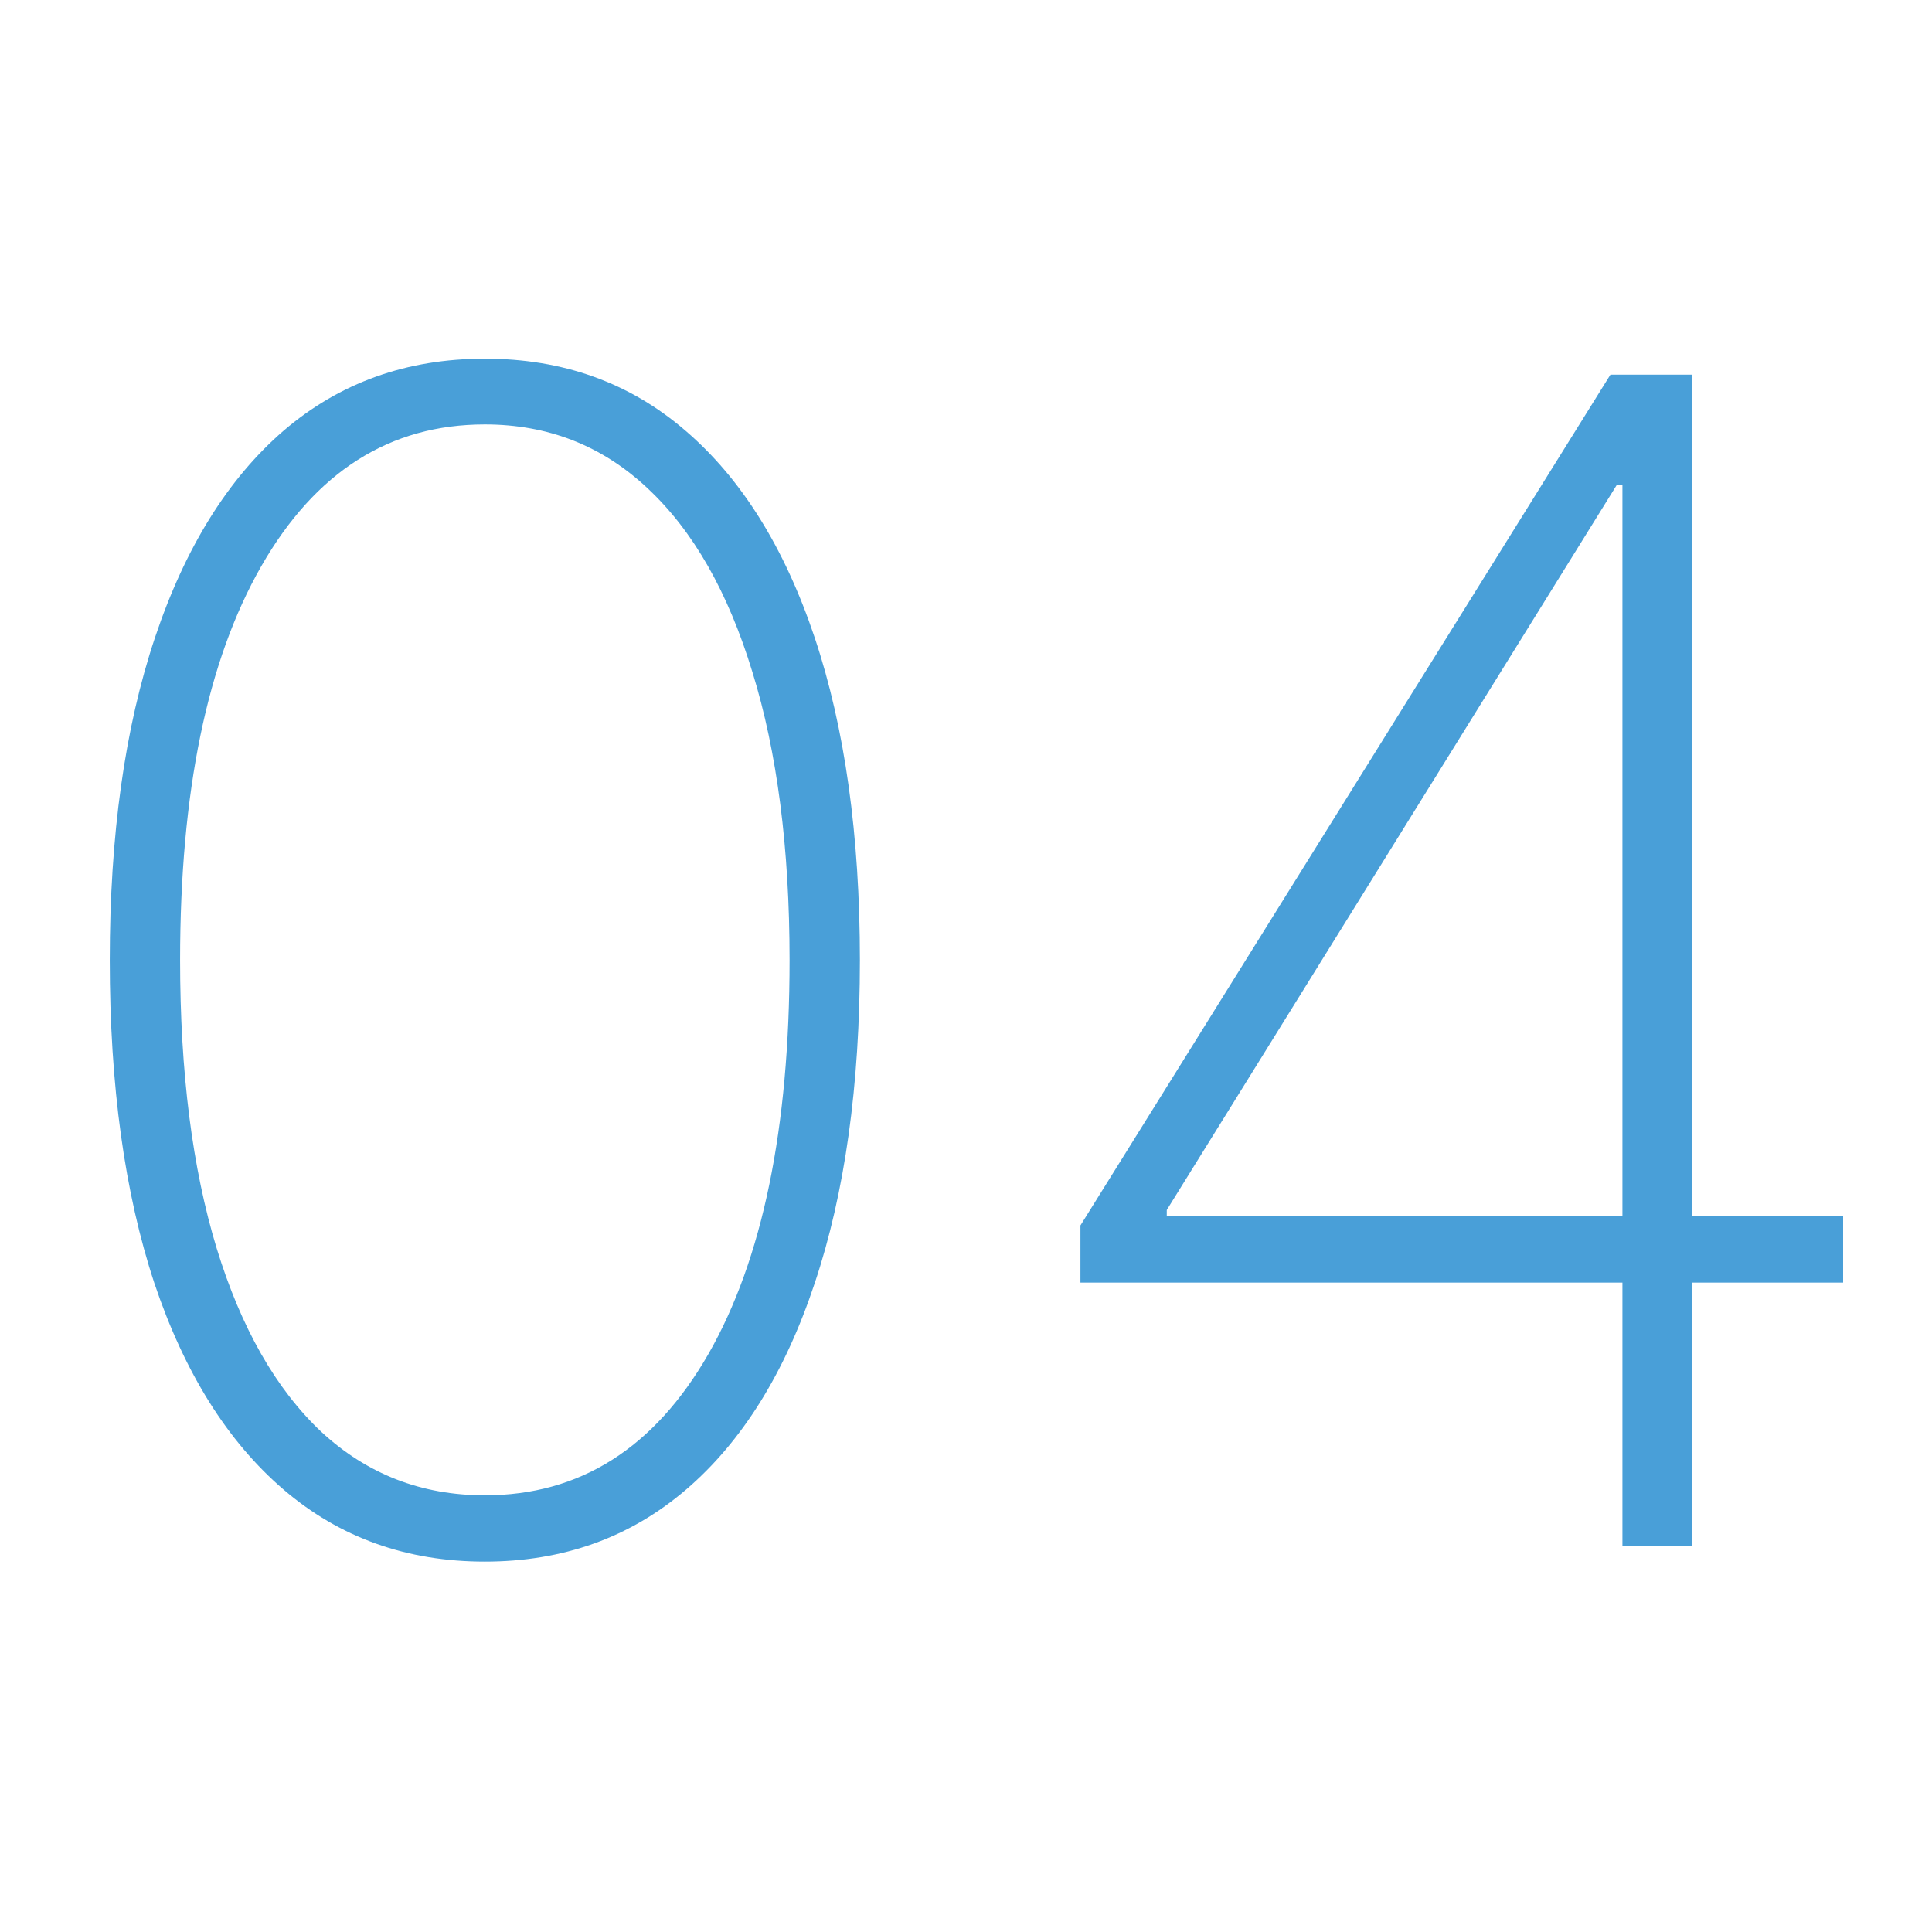 <?xml version="1.0" encoding="UTF-8"?>
<svg xmlns="http://www.w3.org/2000/svg" width="60" height="60" viewBox="0 0 60 60" fill="none">
  <path d="M33.554 39.832V38.057L50.013 11.636H51.363V15.063H50.209L36.235 37.577V37.773H57.24V39.832H33.554ZM50.386 48V39.229V38.43V11.636H52.552V48H50.386Z" fill="#499FD8"></path>
  <path d="M15.057 48.497C12.63 48.497 10.547 47.751 8.807 46.26C7.067 44.769 5.729 42.632 4.794 39.85C3.871 37.057 3.409 33.713 3.409 29.818C3.409 25.936 3.877 22.598 4.812 19.804C5.747 17.01 7.079 14.868 8.807 13.376C10.547 11.885 12.63 11.139 15.057 11.139C17.483 11.139 19.561 11.885 21.289 13.376C23.029 14.868 24.367 17.01 25.302 19.804C26.237 22.598 26.705 25.936 26.705 29.818C26.705 33.713 26.237 37.057 25.302 39.85C24.379 42.632 23.047 44.769 21.307 46.26C19.567 47.751 17.483 48.497 15.057 48.497ZM15.057 46.438C18.004 46.438 20.318 44.976 21.999 42.052C23.68 39.116 24.521 35.038 24.521 29.818C24.521 26.338 24.136 23.355 23.366 20.869C22.609 18.384 21.526 16.484 20.117 15.17C18.709 13.844 17.022 13.181 15.057 13.181C12.109 13.181 9.795 14.649 8.114 17.584C6.434 20.52 5.593 24.598 5.593 29.818C5.593 33.298 5.972 36.281 6.729 38.767C7.487 41.241 8.57 43.141 9.979 44.467C11.399 45.781 13.092 46.438 15.057 46.438Z" fill="#499FD8"></path>
</svg>
